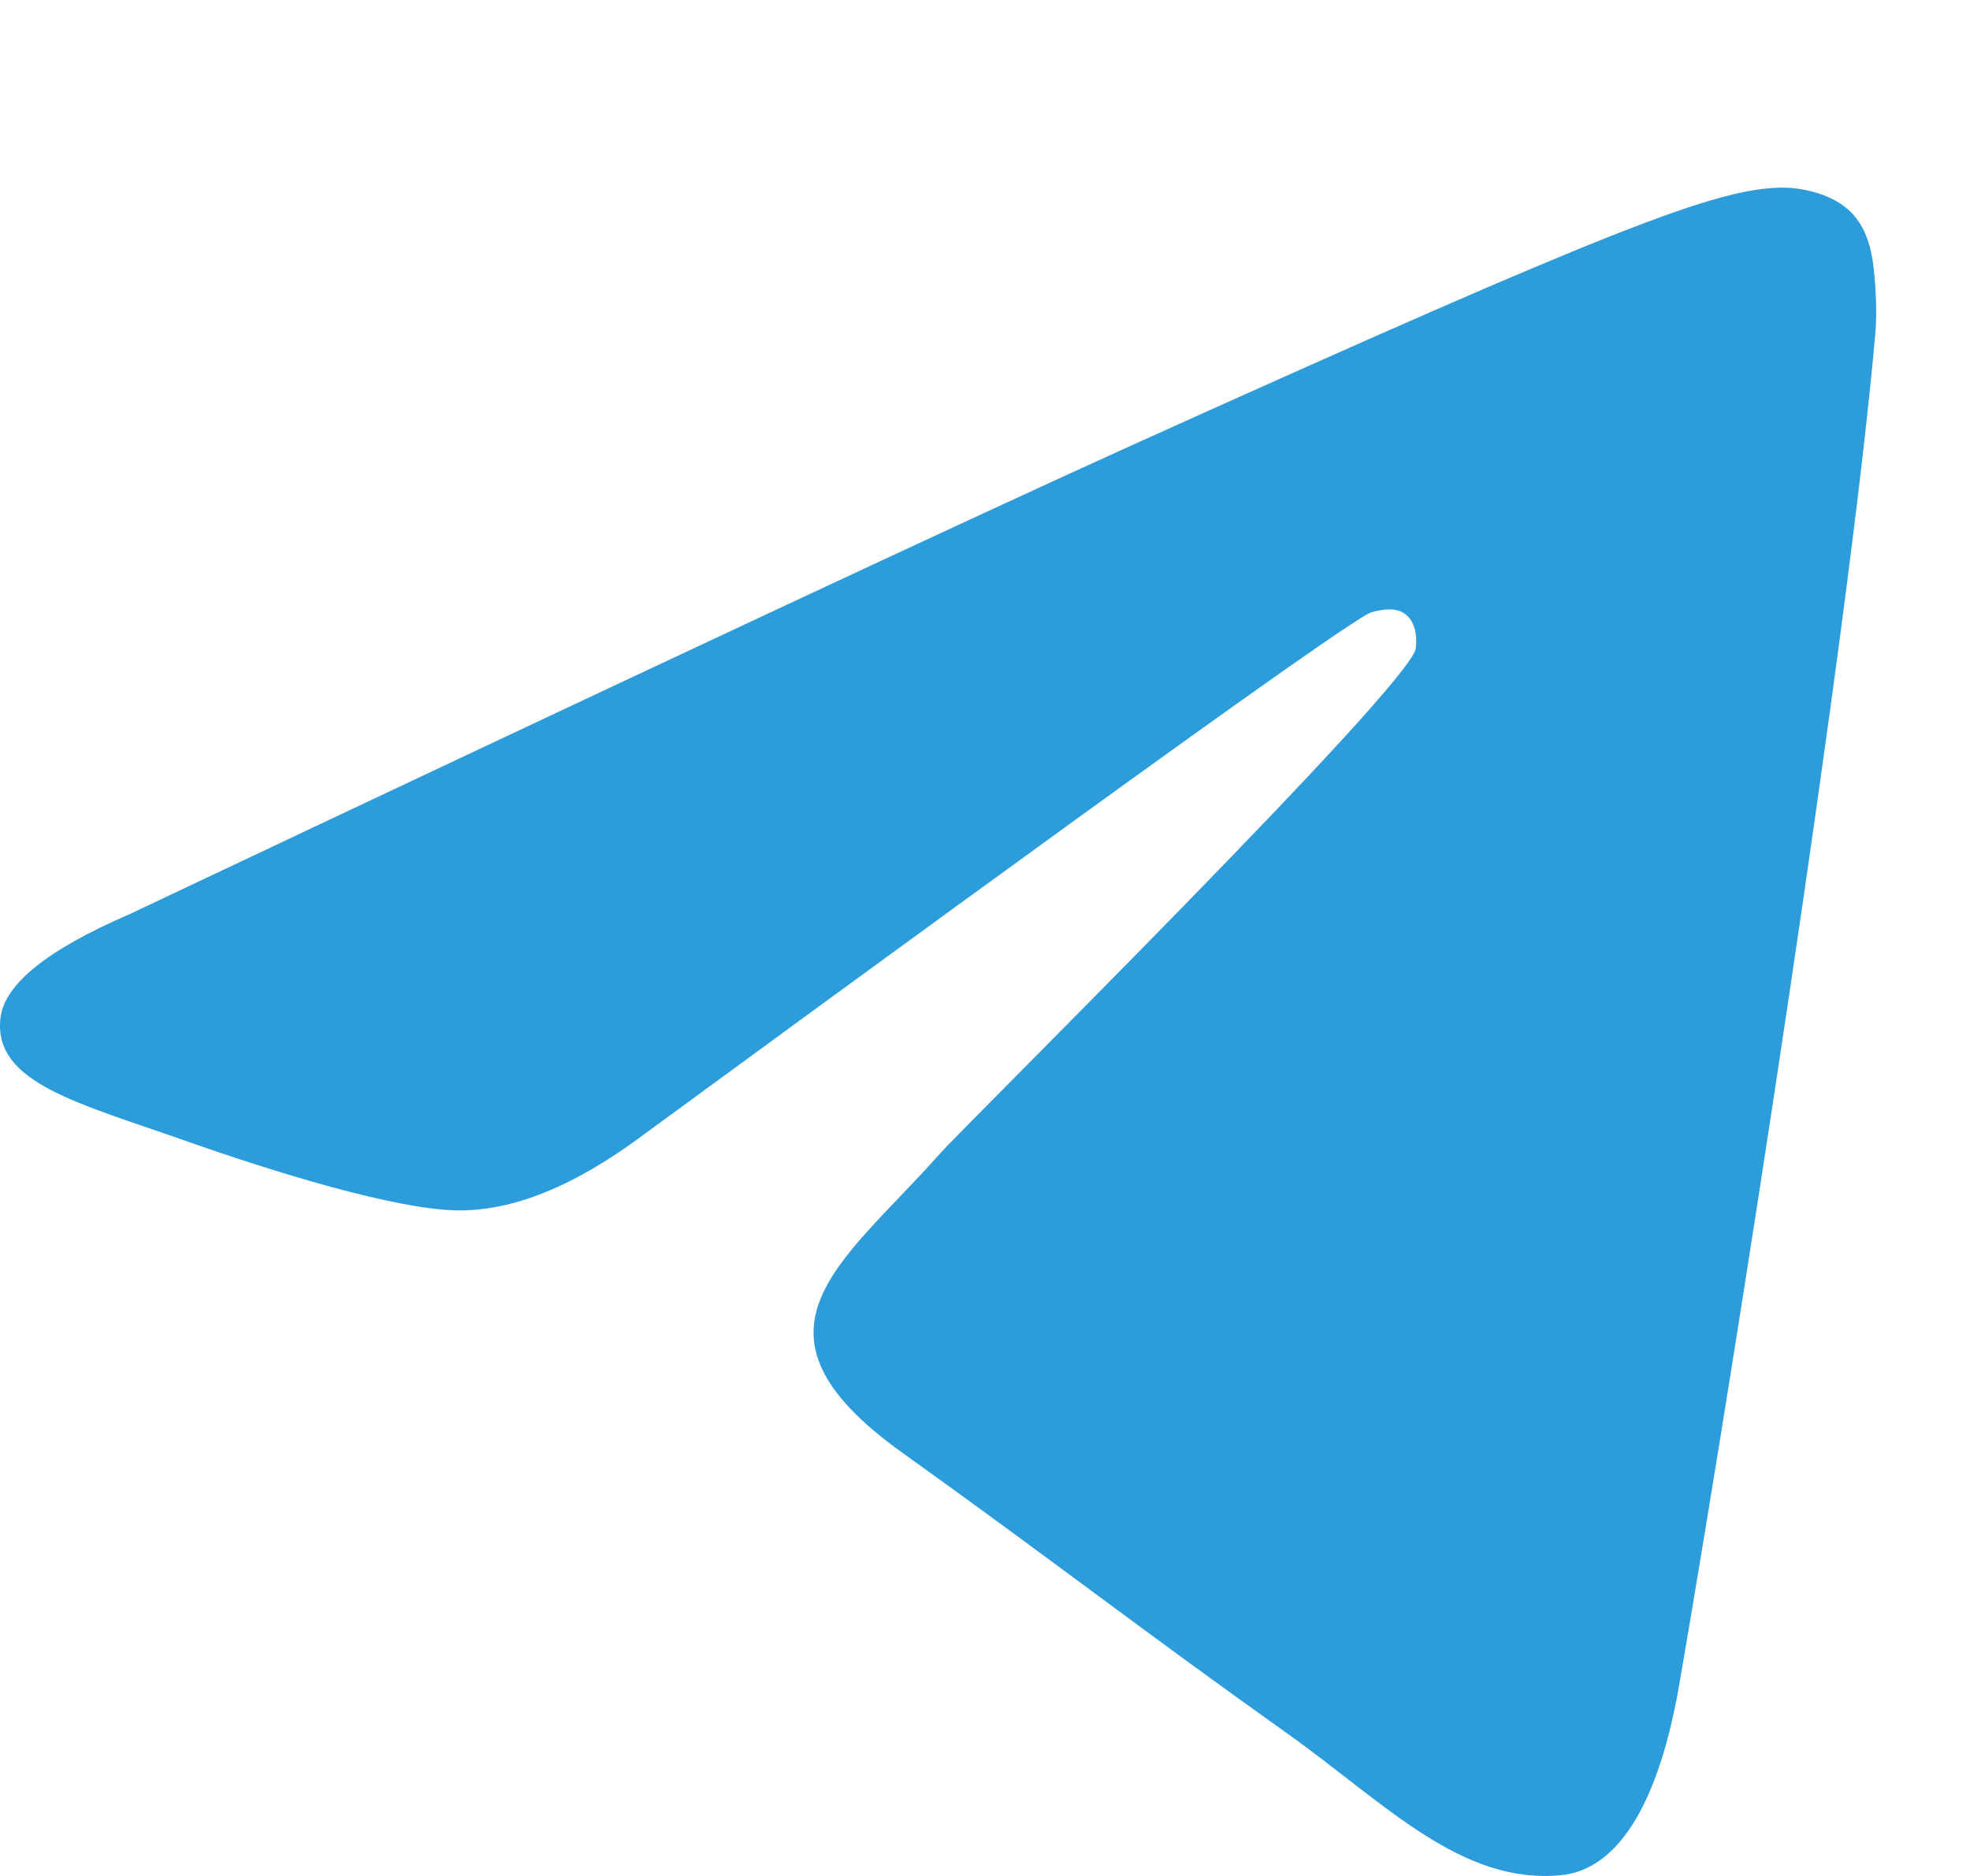 <svg width="21" height="20" viewBox="0 0 21 20" fill="none" xmlns="http://www.w3.org/2000/svg">
<path d="M1.375 9.749C6.744 7.209 10.324 5.534 12.114 4.725C17.231 2.415 18.293 2.014 18.986 2C19.139 1.997 19.478 2.038 19.7 2.233C19.884 2.397 19.936 2.619 19.962 2.775C19.985 2.93 20.016 3.285 19.99 3.562C19.714 6.724 18.514 14.399 17.904 17.941C17.648 19.439 17.139 19.942 16.646 19.991C15.576 20.098 14.764 19.224 13.729 18.486C12.108 17.332 11.193 16.614 9.619 15.488C7.801 14.187 8.98 13.472 10.016 12.303C10.287 11.997 15 7.342 15.09 6.92C15.101 6.867 15.113 6.671 15.003 6.567C14.897 6.463 14.739 6.498 14.623 6.526C14.459 6.566 11.872 8.425 6.854 12.102C6.12 12.65 5.455 12.918 4.857 12.904C4.201 12.888 2.934 12.5 1.993 12.168C0.842 11.761 -0.076 11.546 0.005 10.854C0.045 10.494 0.503 10.126 1.375 9.749Z" fill="#2D9CDB"/>
</svg>

